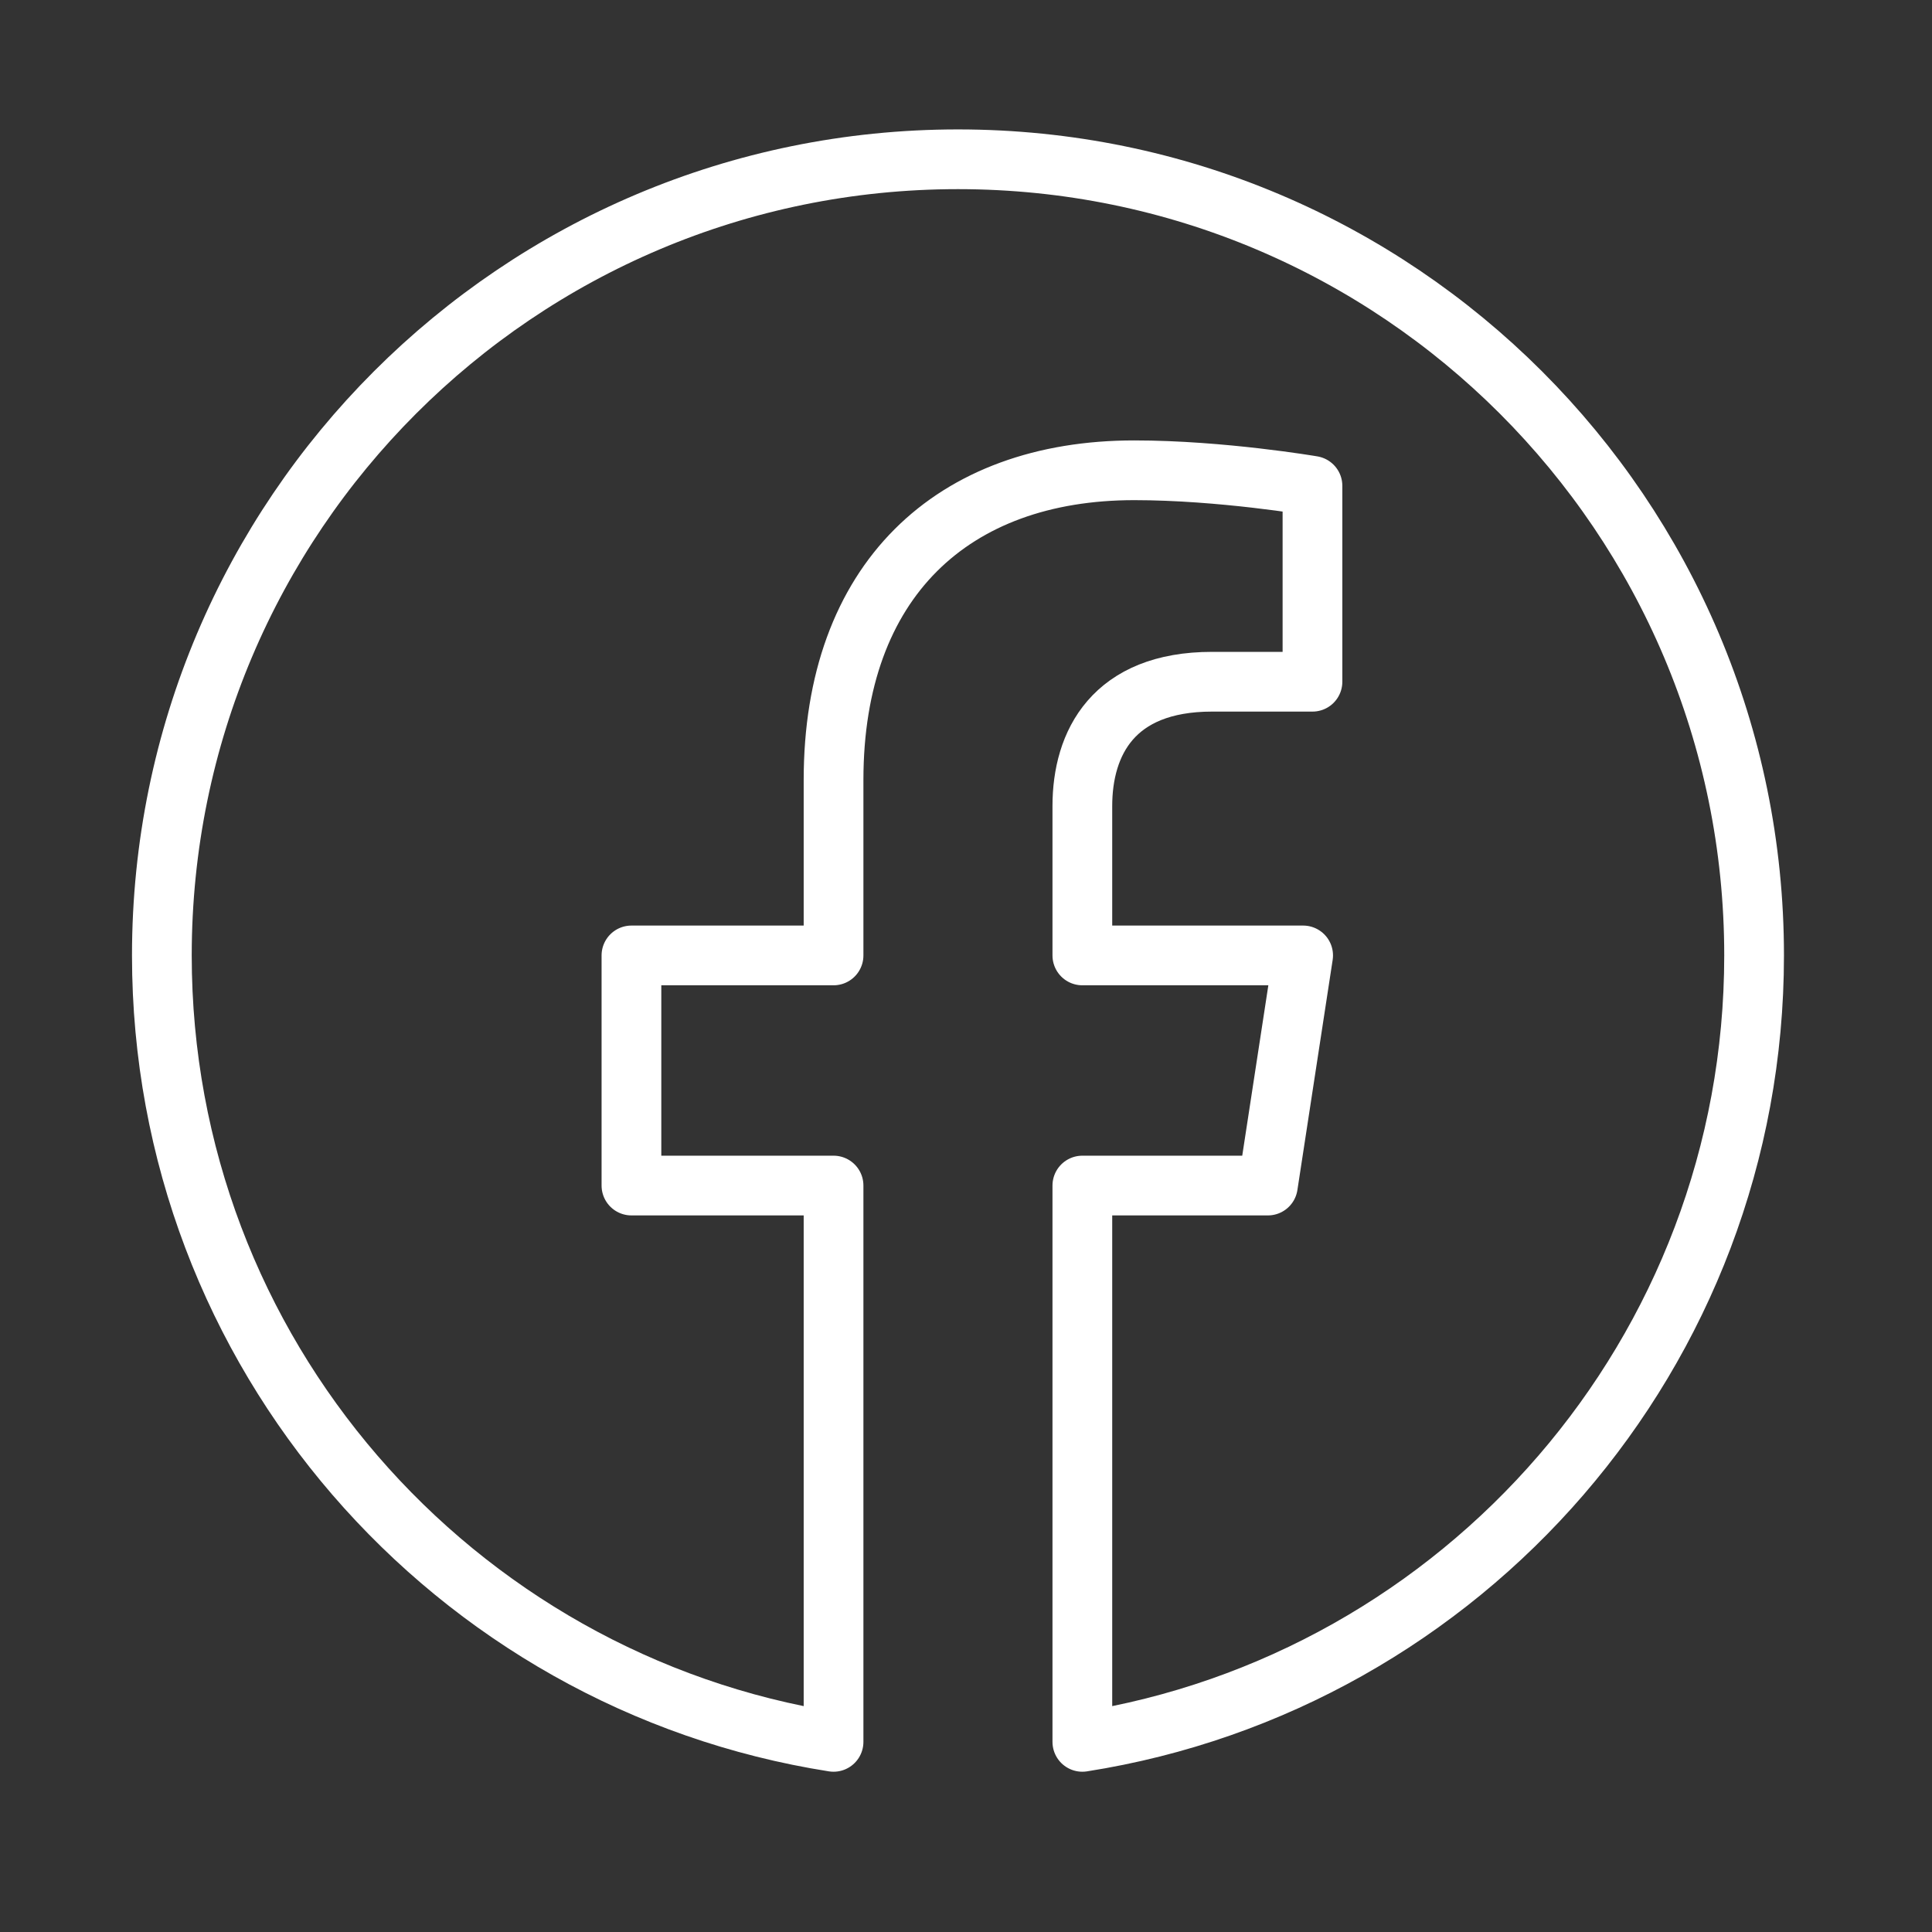 <svg width="36" height="36" viewBox="0 0 36 36" fill="none" xmlns="http://www.w3.org/2000/svg">
<rect x="0" y="0" width="36" height="36" fill="#333333" stroke="none"/>
<path d="M32.685 17.803C32.685 9.61 26.043 2.968 17.85 2.968C9.657 2.968 3.016 9.61 3.016 17.803C3.016 25.207 8.44 31.344 15.532 32.457V22.091H11.766V17.803H15.532V14.534C15.532 10.817 17.747 8.763 21.135 8.763C22.758 8.763 24.456 9.053 24.456 9.053V12.703H22.585C20.743 12.703 20.168 13.847 20.168 15.02V17.803H24.282L23.625 22.091H20.168V32.457C27.26 31.344 32.685 25.207 32.685 17.803Z" stroke="white" stroke-width="1.113" stroke-linejoin="round"/>
</svg>
